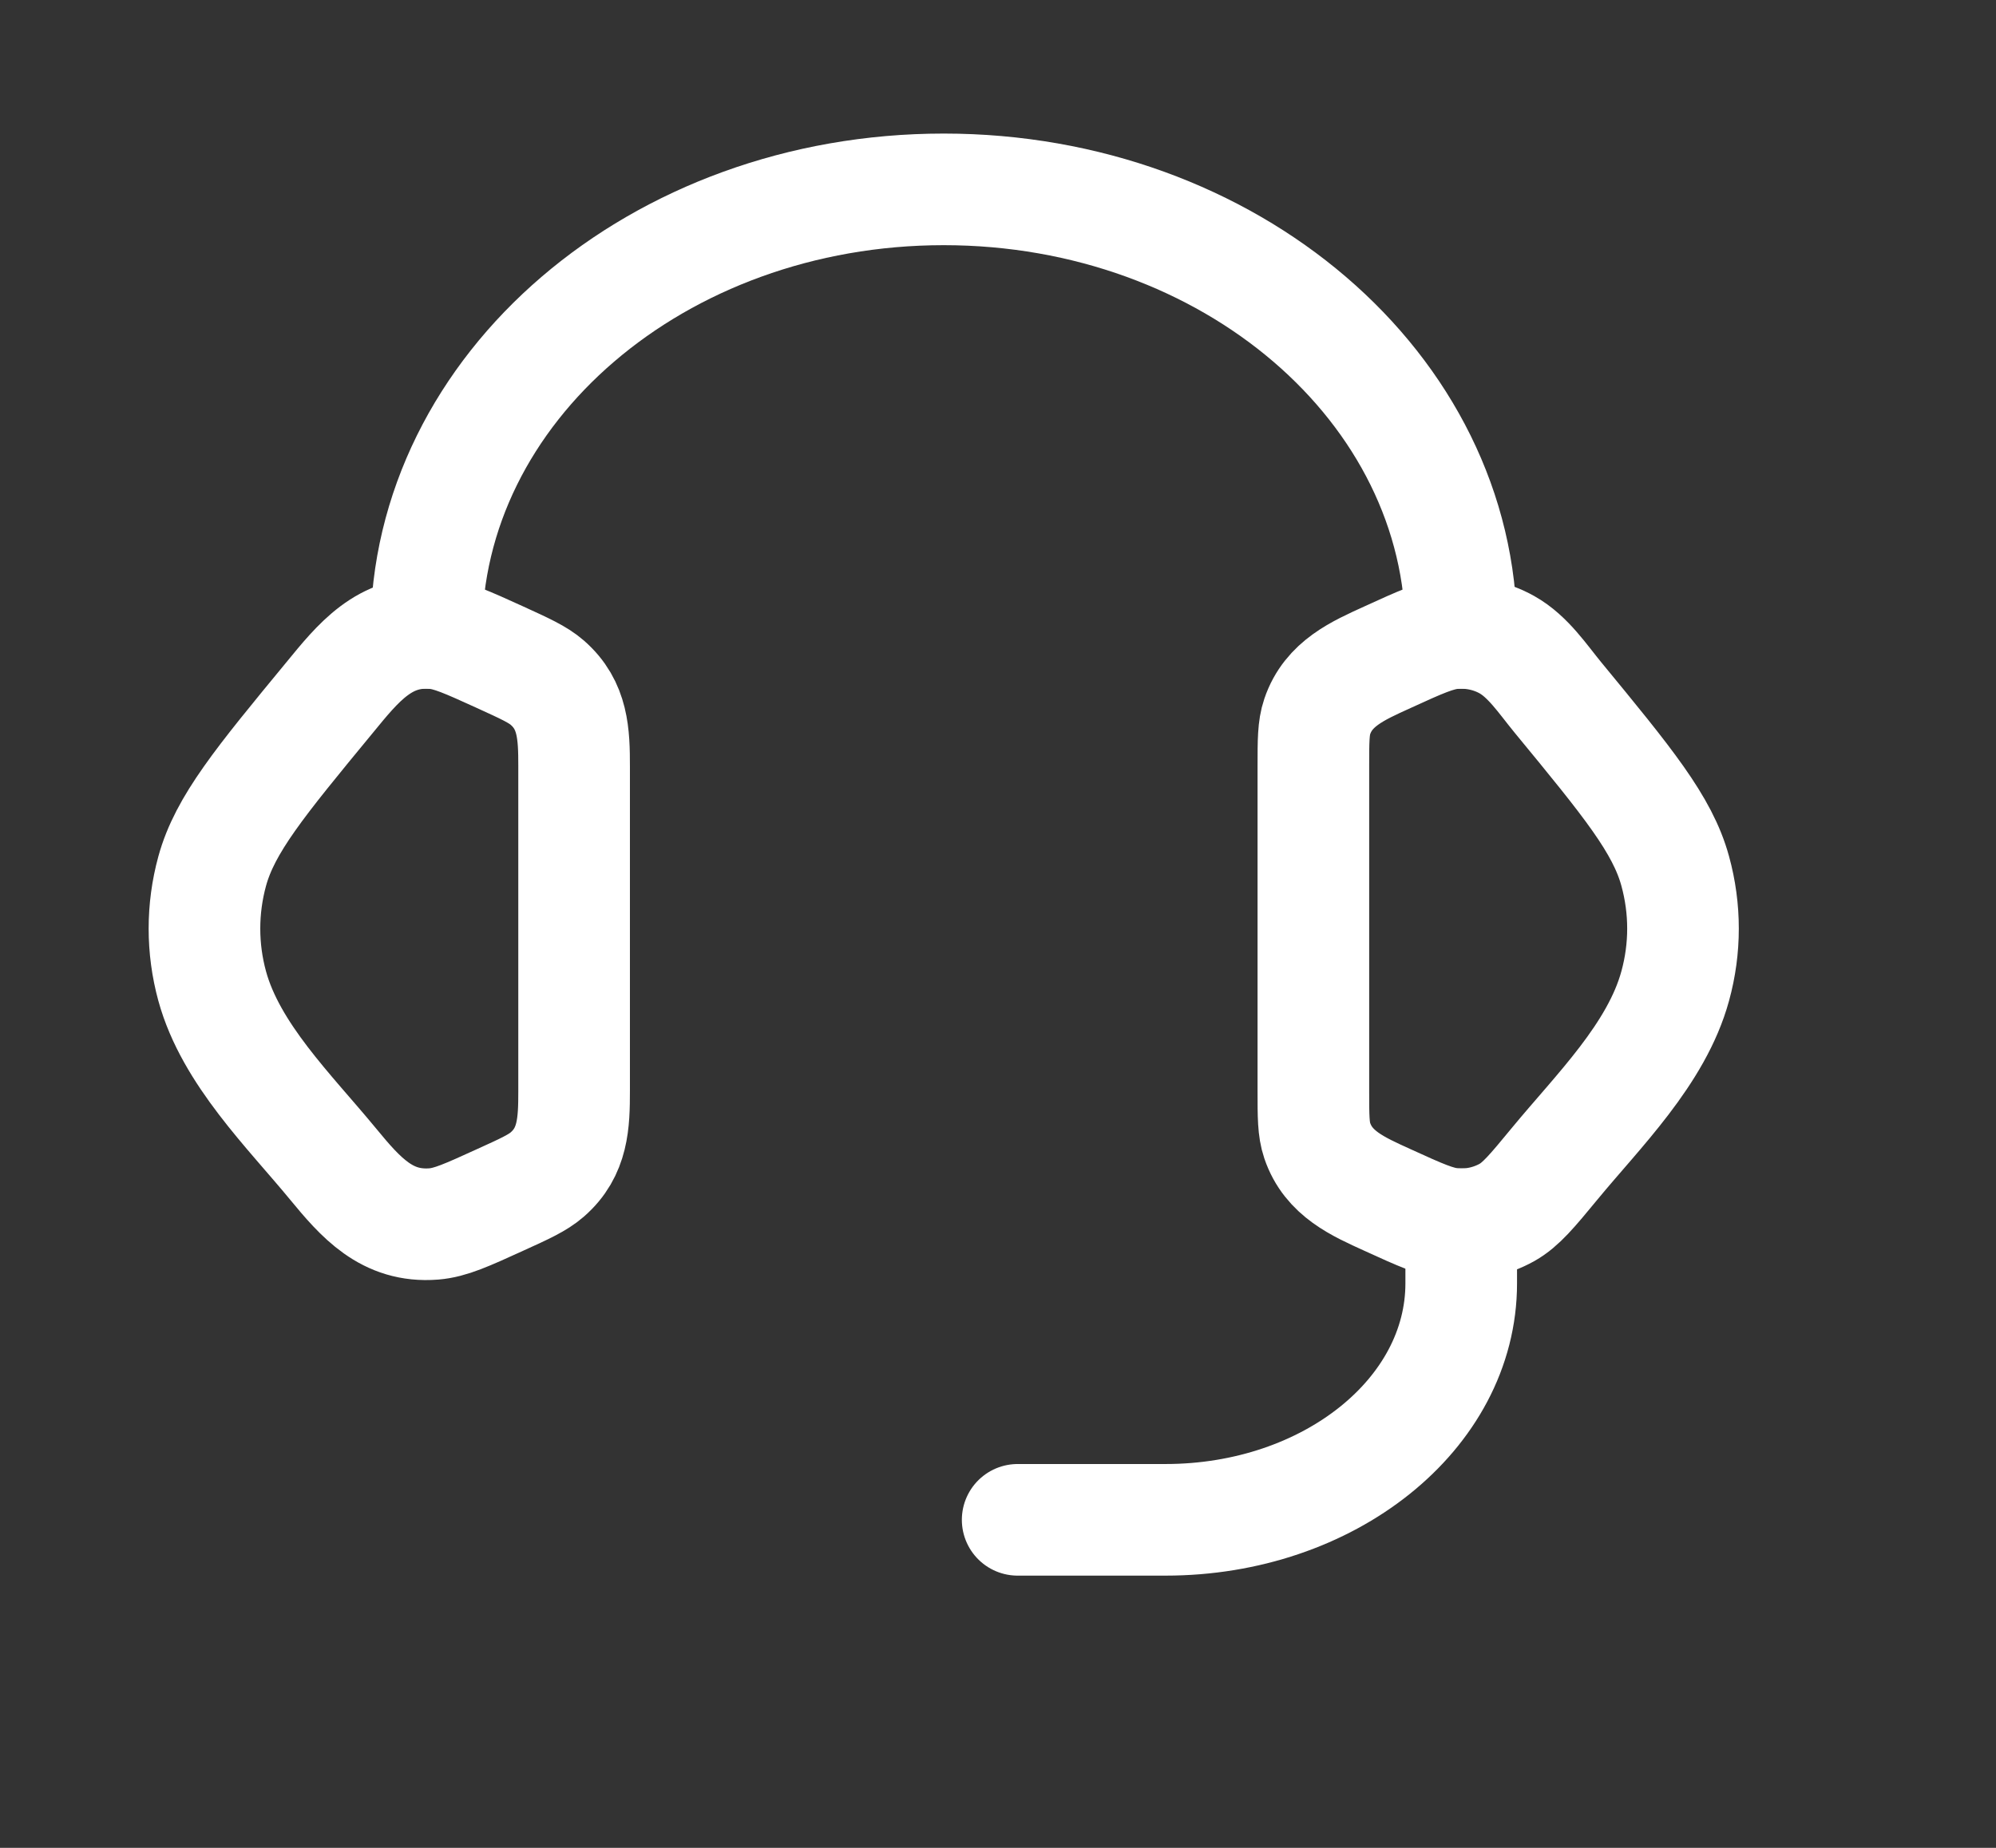 <svg width="27" height="25" viewBox="0 0 27 25" fill="none" xmlns="http://www.w3.org/2000/svg">
<rect x="0" y="0" width="27" height="25" fill="#333333" stroke="none"/>
<g clip-path="url(#clip0_977_33287)">
<g clip-path="url(#clip1_977_33287)">
<path d="M17.766 10.368C17.766 10.022 17.766 9.849 17.818 9.695C17.969 9.247 18.368 9.074 18.768 8.892C19.216 8.687 19.44 8.585 19.663 8.567C19.915 8.547 20.168 8.601 20.384 8.722C20.67 8.882 20.87 9.188 21.074 9.436C22.017 10.582 22.489 11.155 22.661 11.786C22.801 12.296 22.801 12.83 22.661 13.339C22.41 14.261 21.615 15.033 21.026 15.749C20.725 16.114 20.574 16.297 20.384 16.404C20.164 16.526 19.913 16.58 19.663 16.559C19.44 16.541 19.216 16.439 18.767 16.234C18.367 16.052 17.969 15.879 17.818 15.431C17.766 15.277 17.766 15.104 17.766 14.758V10.368ZM7.766 10.368C7.766 9.932 7.754 9.541 7.402 9.235C7.274 9.124 7.104 9.047 6.765 8.892C6.316 8.688 6.092 8.585 5.869 8.567C5.202 8.513 4.843 8.969 4.459 9.437C3.515 10.582 3.043 11.155 2.87 11.787C2.731 12.295 2.731 12.832 2.87 13.34C3.122 14.261 3.918 15.034 4.506 15.749C4.877 16.199 5.232 16.61 5.869 16.559C6.092 16.541 6.316 16.439 6.765 16.234C7.105 16.08 7.274 16.002 7.402 15.891C7.754 15.585 7.766 15.194 7.766 14.759V10.368Z" stroke="white" stroke-width="1.51" stroke-miterlimit="10"/>
<path d="M5.766 8.562C5.766 5.248 8.9 2.562 12.766 2.562C16.632 2.562 19.766 5.248 19.766 8.562" stroke="white" stroke-width="1.51" stroke-linecap="square" stroke-linejoin="round"/>
<path d="M19.766 16.562V17.363C19.766 19.13 17.976 20.562 15.766 20.562H13.766" stroke="white" stroke-width="1.51" stroke-linecap="round" stroke-linejoin="round"/>
</g>
</g>
<defs>
<clipPath id="clip0_977_33287">
<rect width="26" height="24" fill="white" transform="translate(0.766 0.527)"/>
</clipPath>
<clipPath id="clip1_977_33287">
<rect width="26" height="24" fill="white" transform="translate(0.766 0.527)"/>
</clipPath>
</defs>
</svg>
